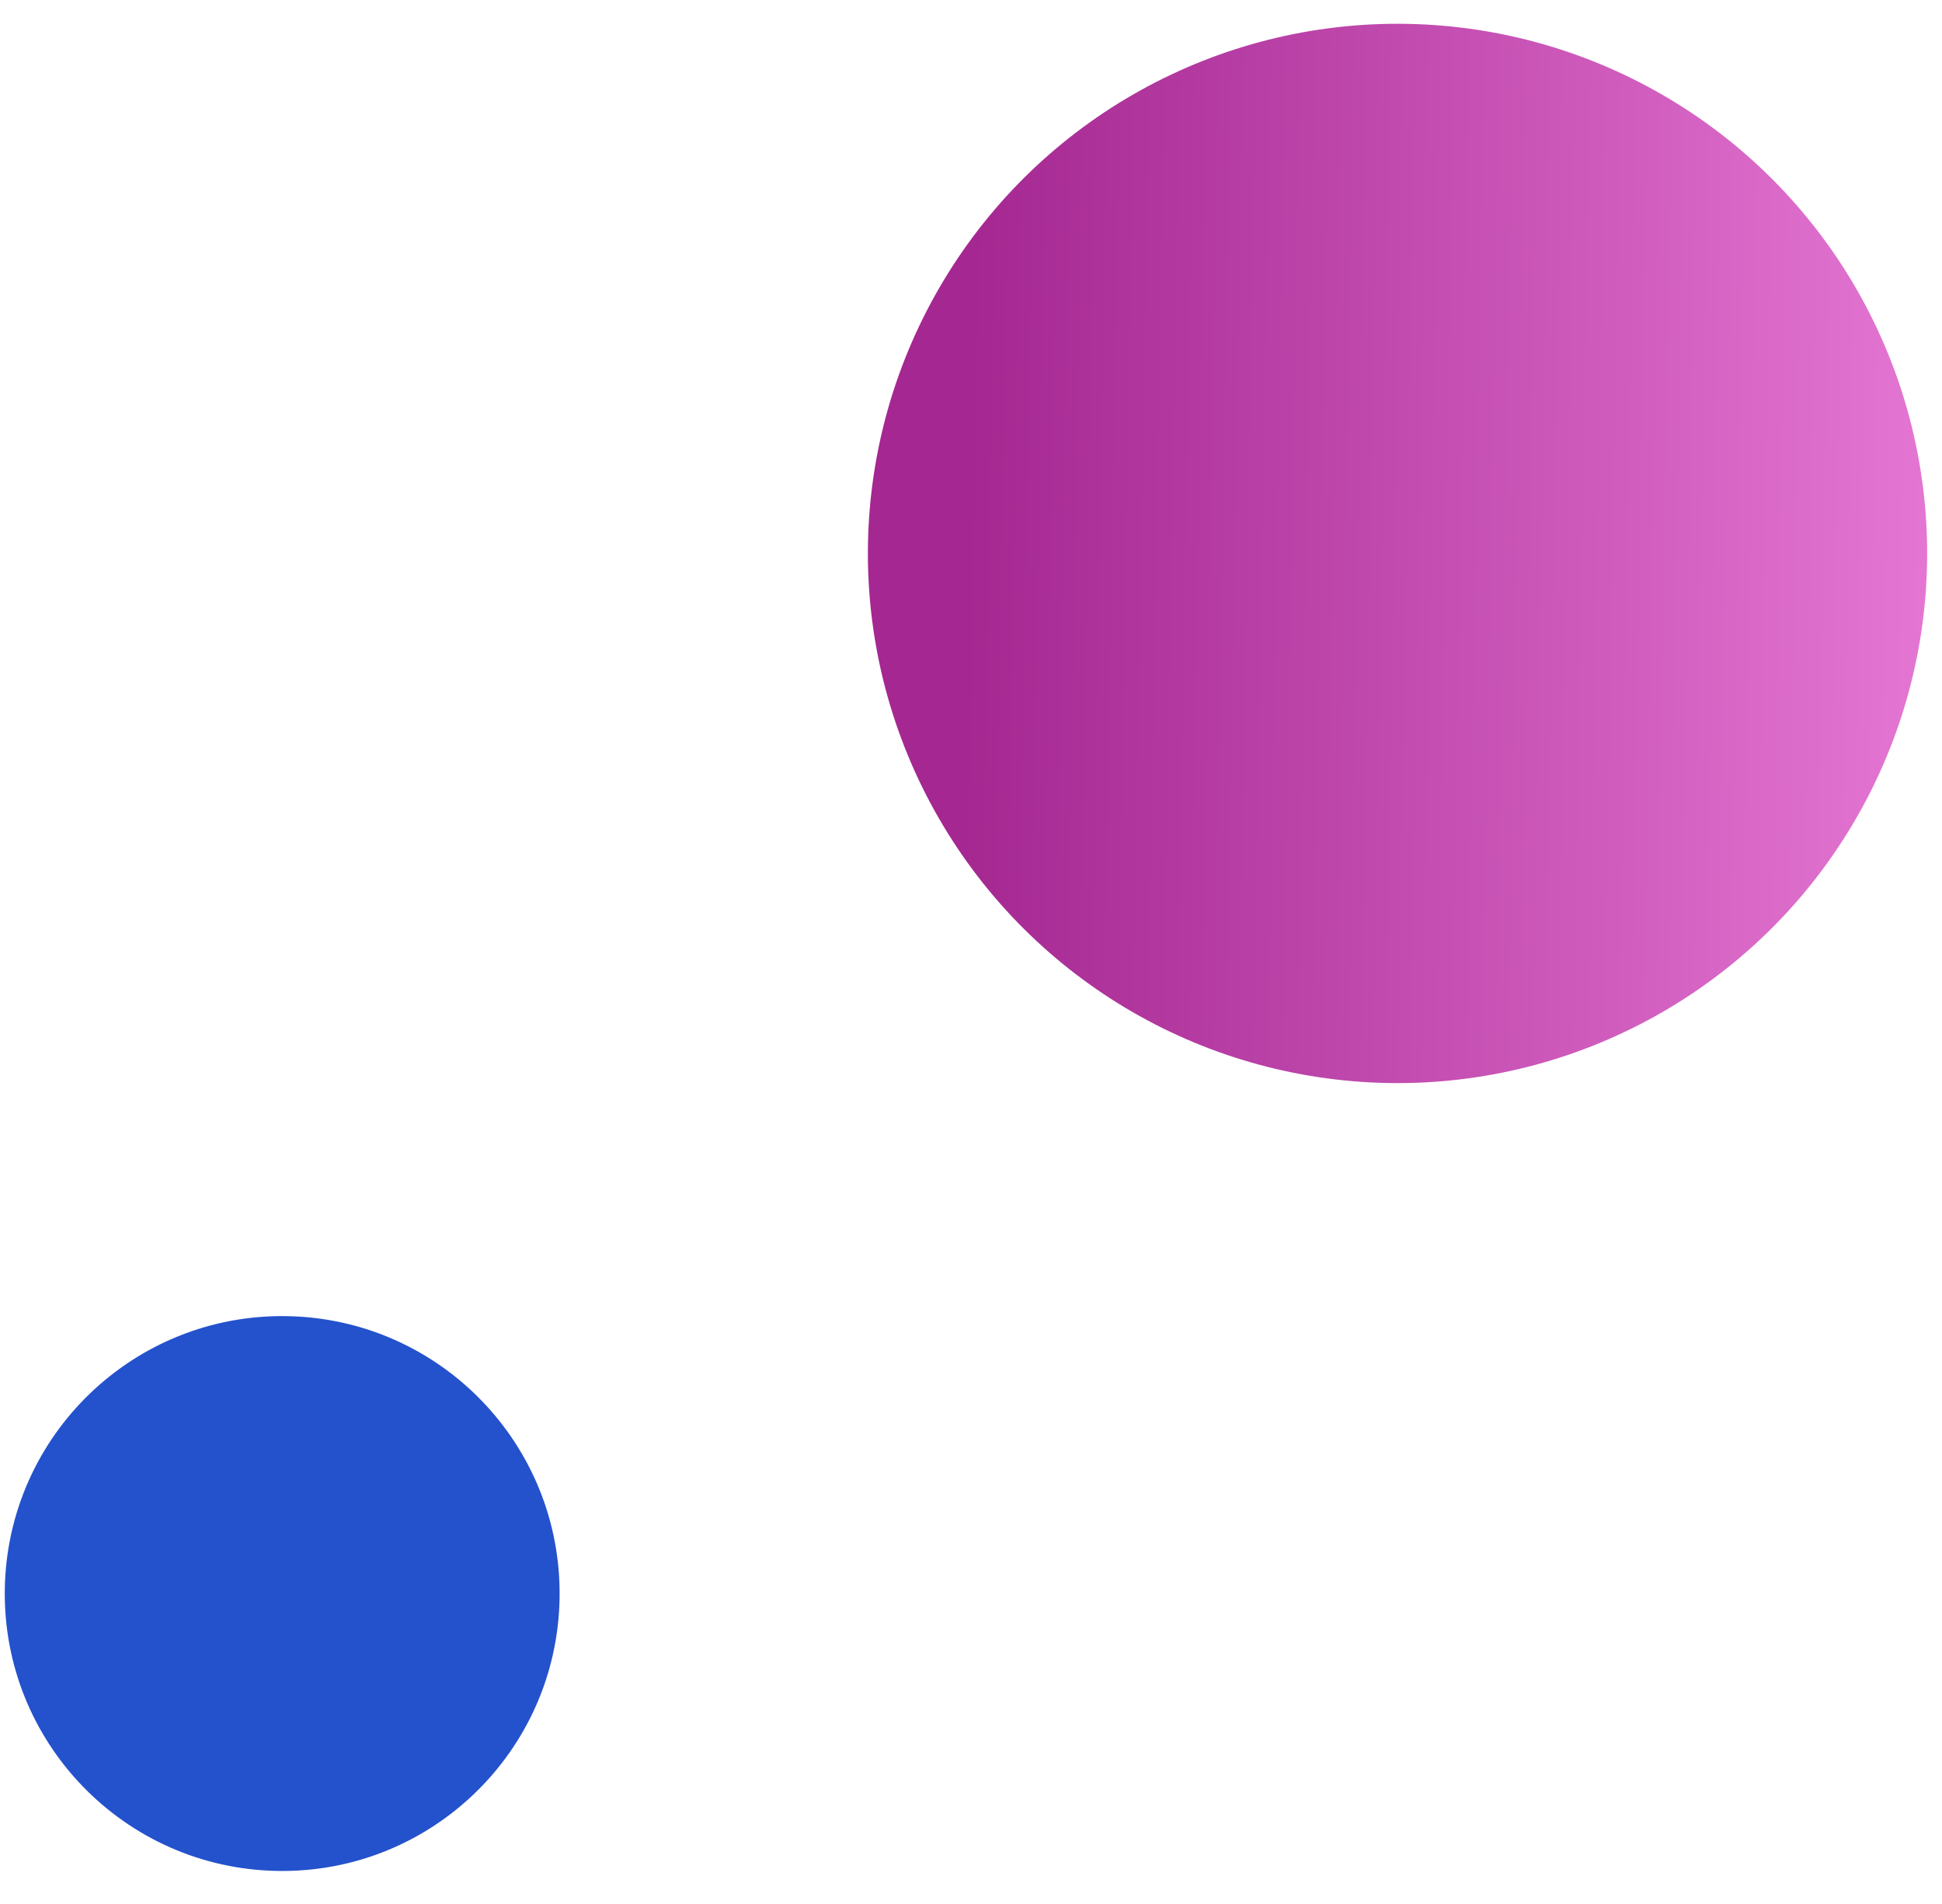 <svg width="154" height="151" viewBox="0 0 154 151" fill="none" xmlns="http://www.w3.org/2000/svg">
<ellipse cx="110.823" cy="43.886" rx="42" ry="42" transform="rotate(-89.006 110.823 43.886)" fill="url(#paint0_linear_2239_11064)" fill-opacity="0.98"/>
<ellipse cx="22.378" cy="126.363" rx="22" ry="22" transform="rotate(-89.006 22.378 126.363)" fill="#2452CC"/>
<defs>
<linearGradient id="paint0_linear_2239_11064" x1="110.911" y1="-39.924" x2="110.911" y2="118.102" gradientUnits="userSpaceOnUse">
<stop offset="0.312" stop-color="#A3238F"/>
<stop offset="1" stop-color="#FF95EE"/>
</linearGradient>
</defs>
</svg>
